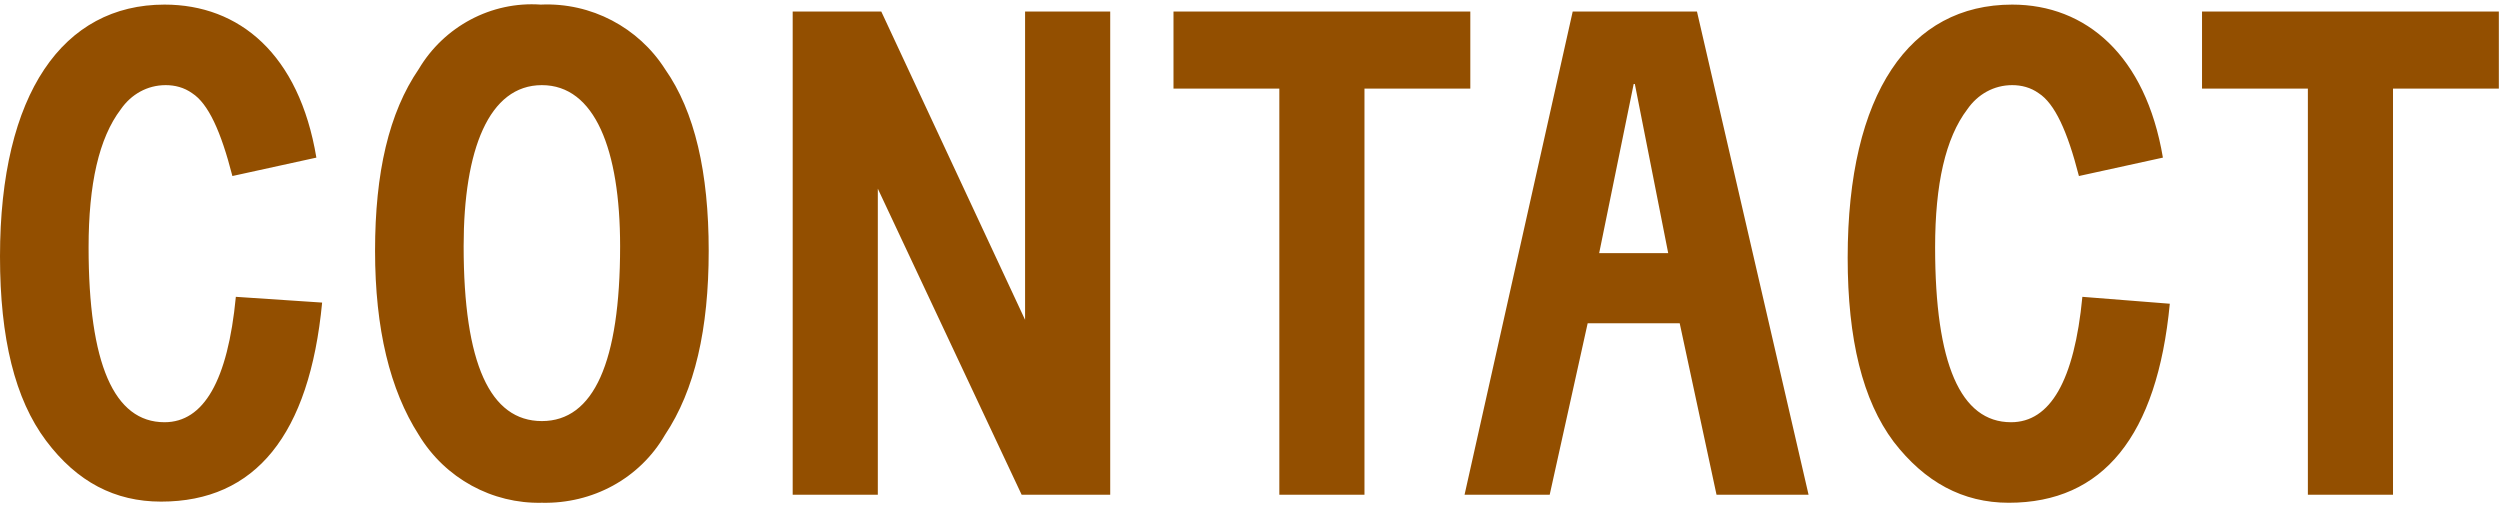 <?xml version="1.0" encoding="utf-8"?>
<!-- Generator: Adobe Illustrator 27.6.1, SVG Export Plug-In . SVG Version: 6.00 Build 0)  -->
<svg version="1.1" id="レイヤー_1" xmlns="http://www.w3.org/2000/svg" xmlns:xlink="http://www.w3.org/1999/xlink" x="0px"
	 y="0px" viewBox="0 0 217.3 44" style="enable-background:new 0 0 217.3 44;" xml:space="preserve">
<style type="text/css">
	.st0{fill:#934F00;}
</style>
<path id="パス_809" class="st0" d="M20.5,25.8c-0.7,7.3-2.8,10.9-6.2,10.9c-4.4,0-6.6-5.1-6.6-15.2c0-5.5,0.9-9.5,2.8-12
	c0.9-1.3,2.3-2.1,3.9-2.1c0.8,0,1.6,0.2,2.3,0.7c1.4,0.9,2.5,3.3,3.5,7.2l7.3-1.6C26,4.7,20.8,0.4,14.3,0.4C5.5,0.4,0,8.1,0,22.3
	c0,7.1,1.3,12.4,4,16s6,5.3,10,5.3c8.2,0,12.9-5.8,14-17.3L20.5,25.8z M53.9,21.4c0,10.1-2.3,15.2-6.8,15.2s-6.8-5-6.8-15.2
	c0-8.4,2.2-14,6.8-14C51.7,7.4,53.9,13,53.9,21.4z M36.4,6c-2.6,3.8-3.8,9-3.8,15.8s1.3,12.1,3.8,16c2.3,3.8,6.4,6,10.7,5.9
	c4.4,0.1,8.5-2.1,10.7-5.9c2.6-3.9,3.8-9.2,3.8-16S60.4,9.7,57.8,6C55.5,2.4,51.4,0.2,47,0.4C42.7,0.1,38.6,2.3,36.4,6z M76.3,43
	V16.4L88.8,43h7.7V1h-7.4v26.8L76.6,1h-7.7v42H76.3z M111.2,7.7V43h7.4V7.7h9.2V1h-25.8v6.7H111.2z M134.7,43l3.3-14.9h8l3.2,14.9h8
	l-9.7-42h-10.8l-9.4,42H134.7z M142.1,7.3L145,22H139L142,7.3H142.1z M181,25.8c-0.7,7.3-2.8,10.9-6.2,10.9c-4.4,0-6.6-5.1-6.6-15.2
	c0-5.5,0.9-9.5,2.8-12c0.9-1.3,2.3-2.1,3.9-2.1c0.8,0,1.6,0.2,2.3,0.7c1.4,0.9,2.5,3.3,3.5,7.2l7.3-1.6c-1.5-8.9-6.7-13.3-13.1-13.3
	c-8.9,0-14.3,7.7-14.3,22c0,7.1,1.3,12.4,4,16c2.7,3.5,6,5.3,10,5.3c8.2,0,12.9-5.8,14-17.3L181,25.8z M200.6,7.7V43h7.4V7.7h9.2V1
	h-25.8v6.7H200.6z"/>
</svg>
